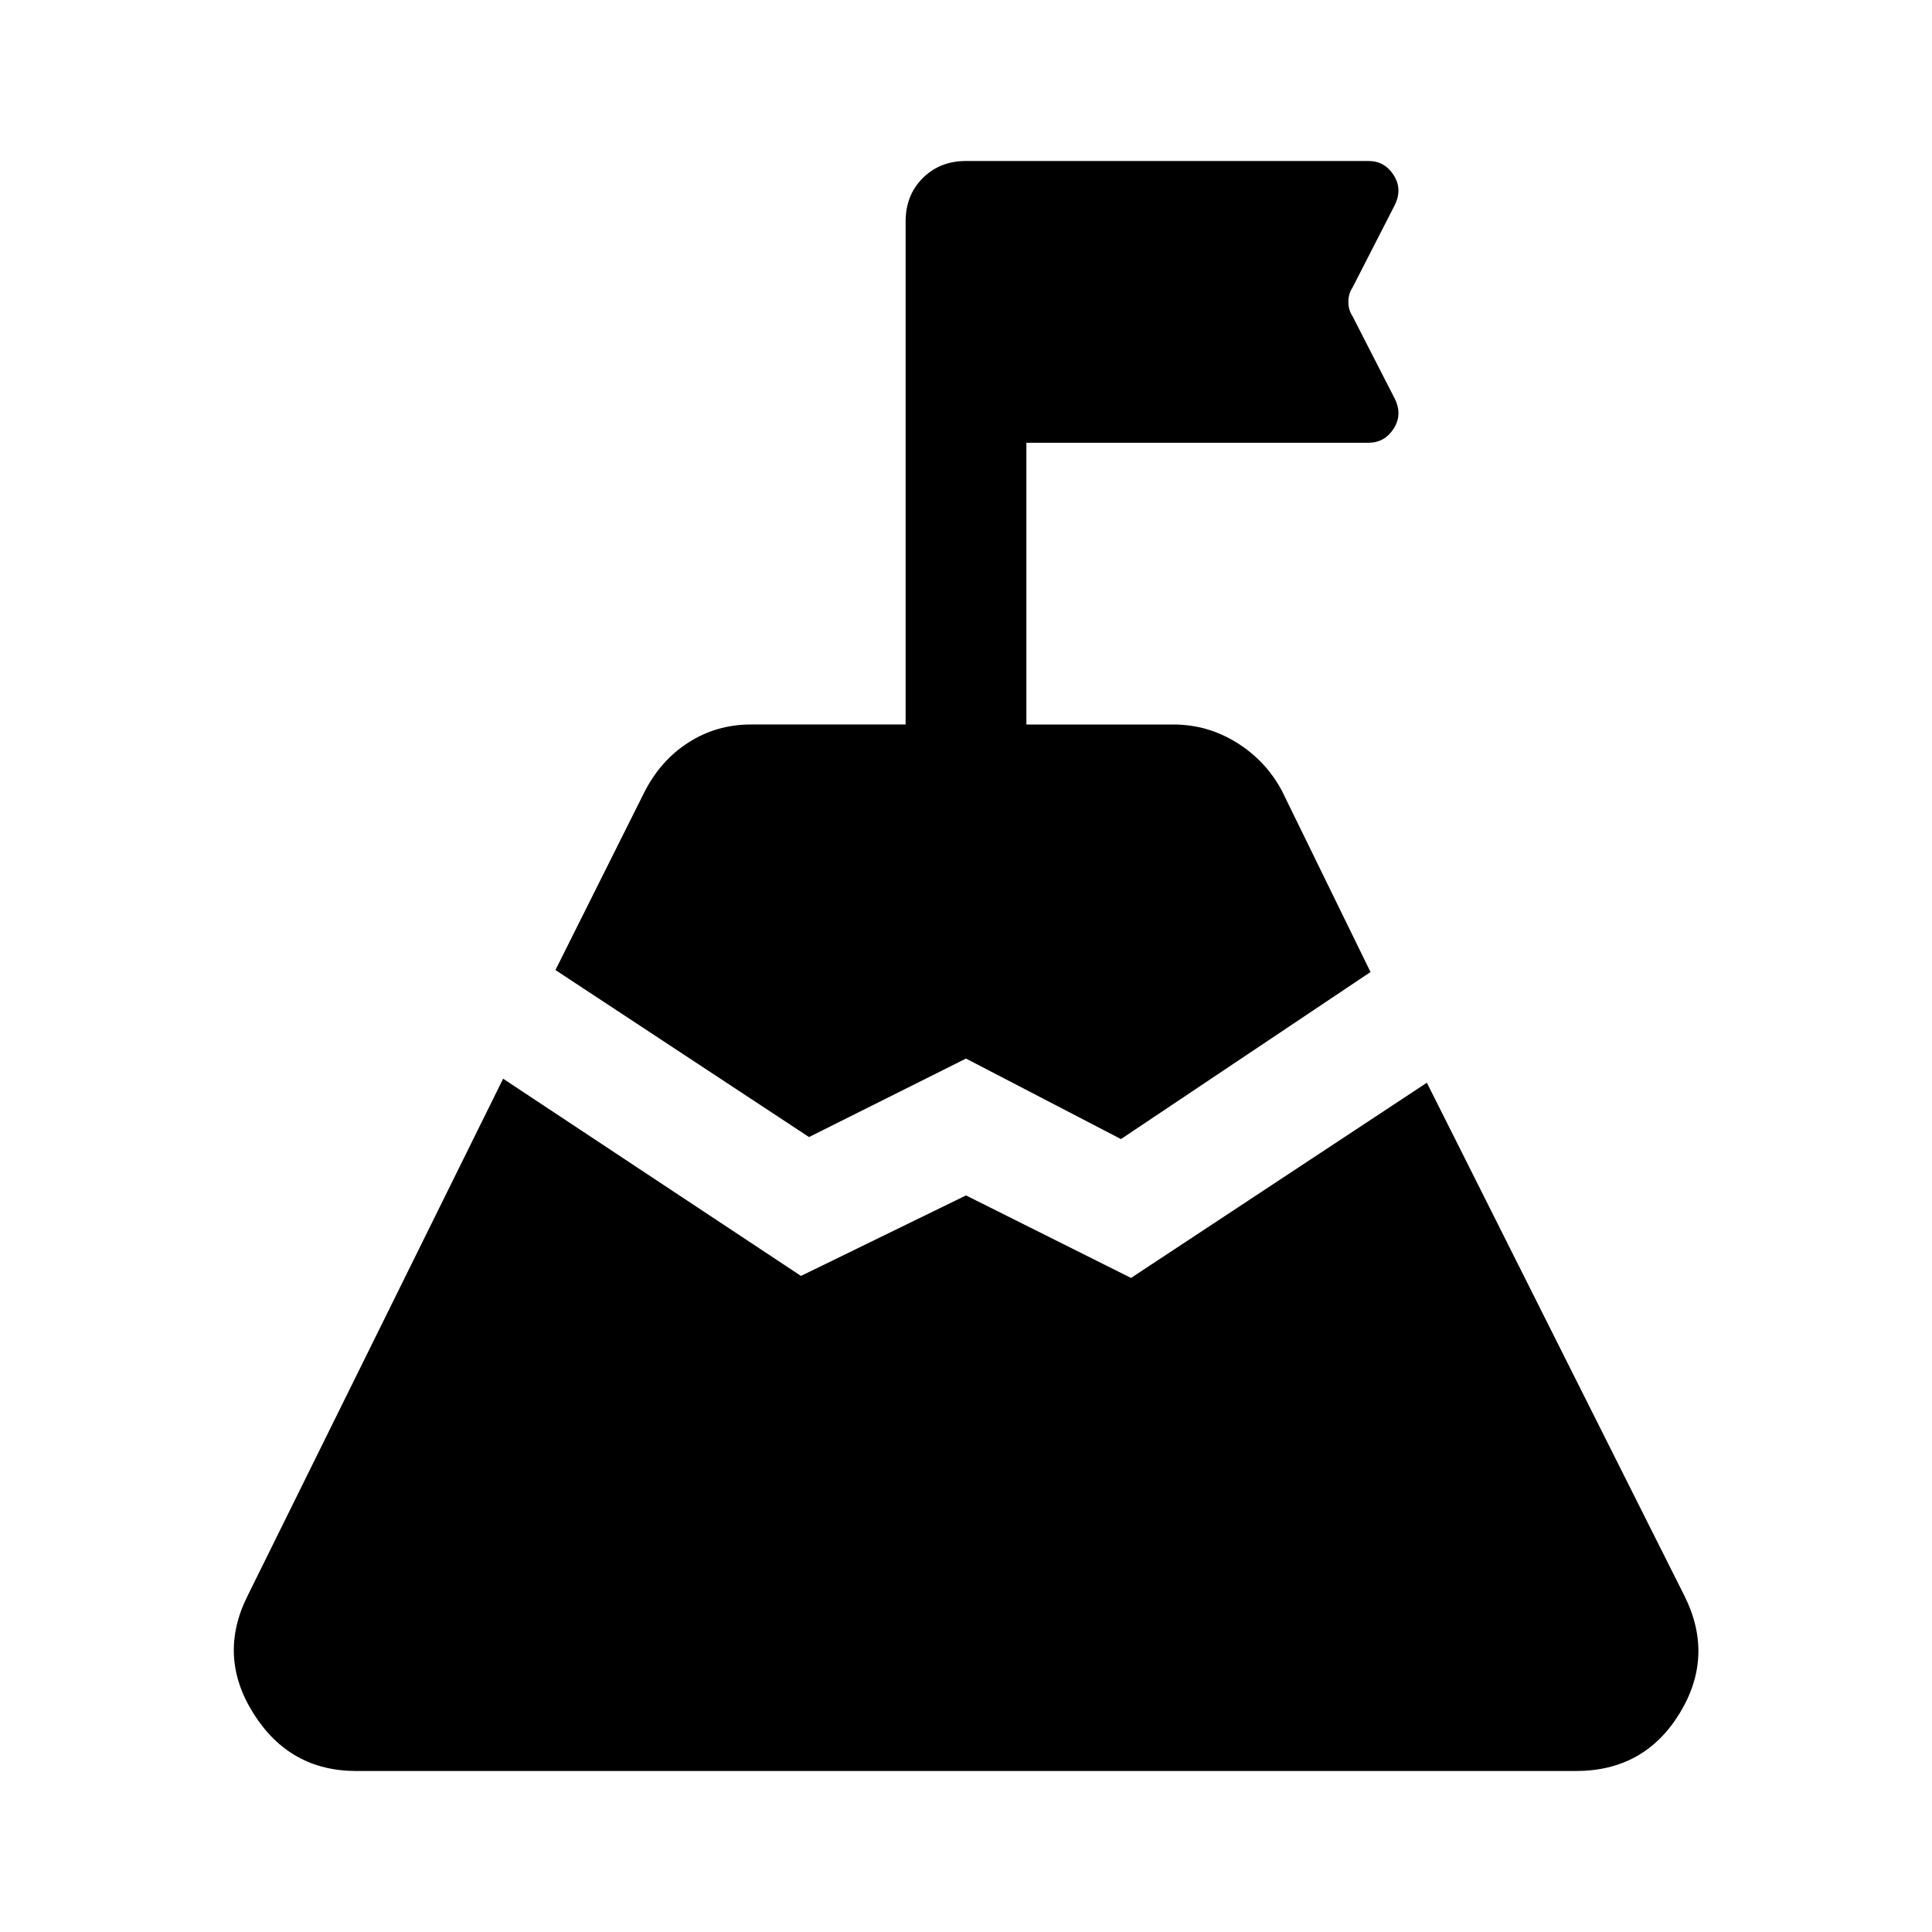 <svg xmlns="http://www.w3.org/2000/svg" width="48" height="48" viewBox="0 -960 960 960"><path d="m276-478 44-88q8-16 22-25t31-9h77v-250q0-13 8.5-21.5T480-880h200q8 0 12.5 7t.5 15l-21 41q-2 3-2 7t2 7l21 41q4 8-.5 15t-12.5 7H510v140h73q17 0 31.5 9t22.5 24l44 90-124 83-77-40-78 39-126-83ZM177-80q-33 0-51-28.5t-3-58.5l127-257 148 98 82-40 82 41 147-97 128 255q15 30-2.5 58.5T783-80H177Z"/></svg>